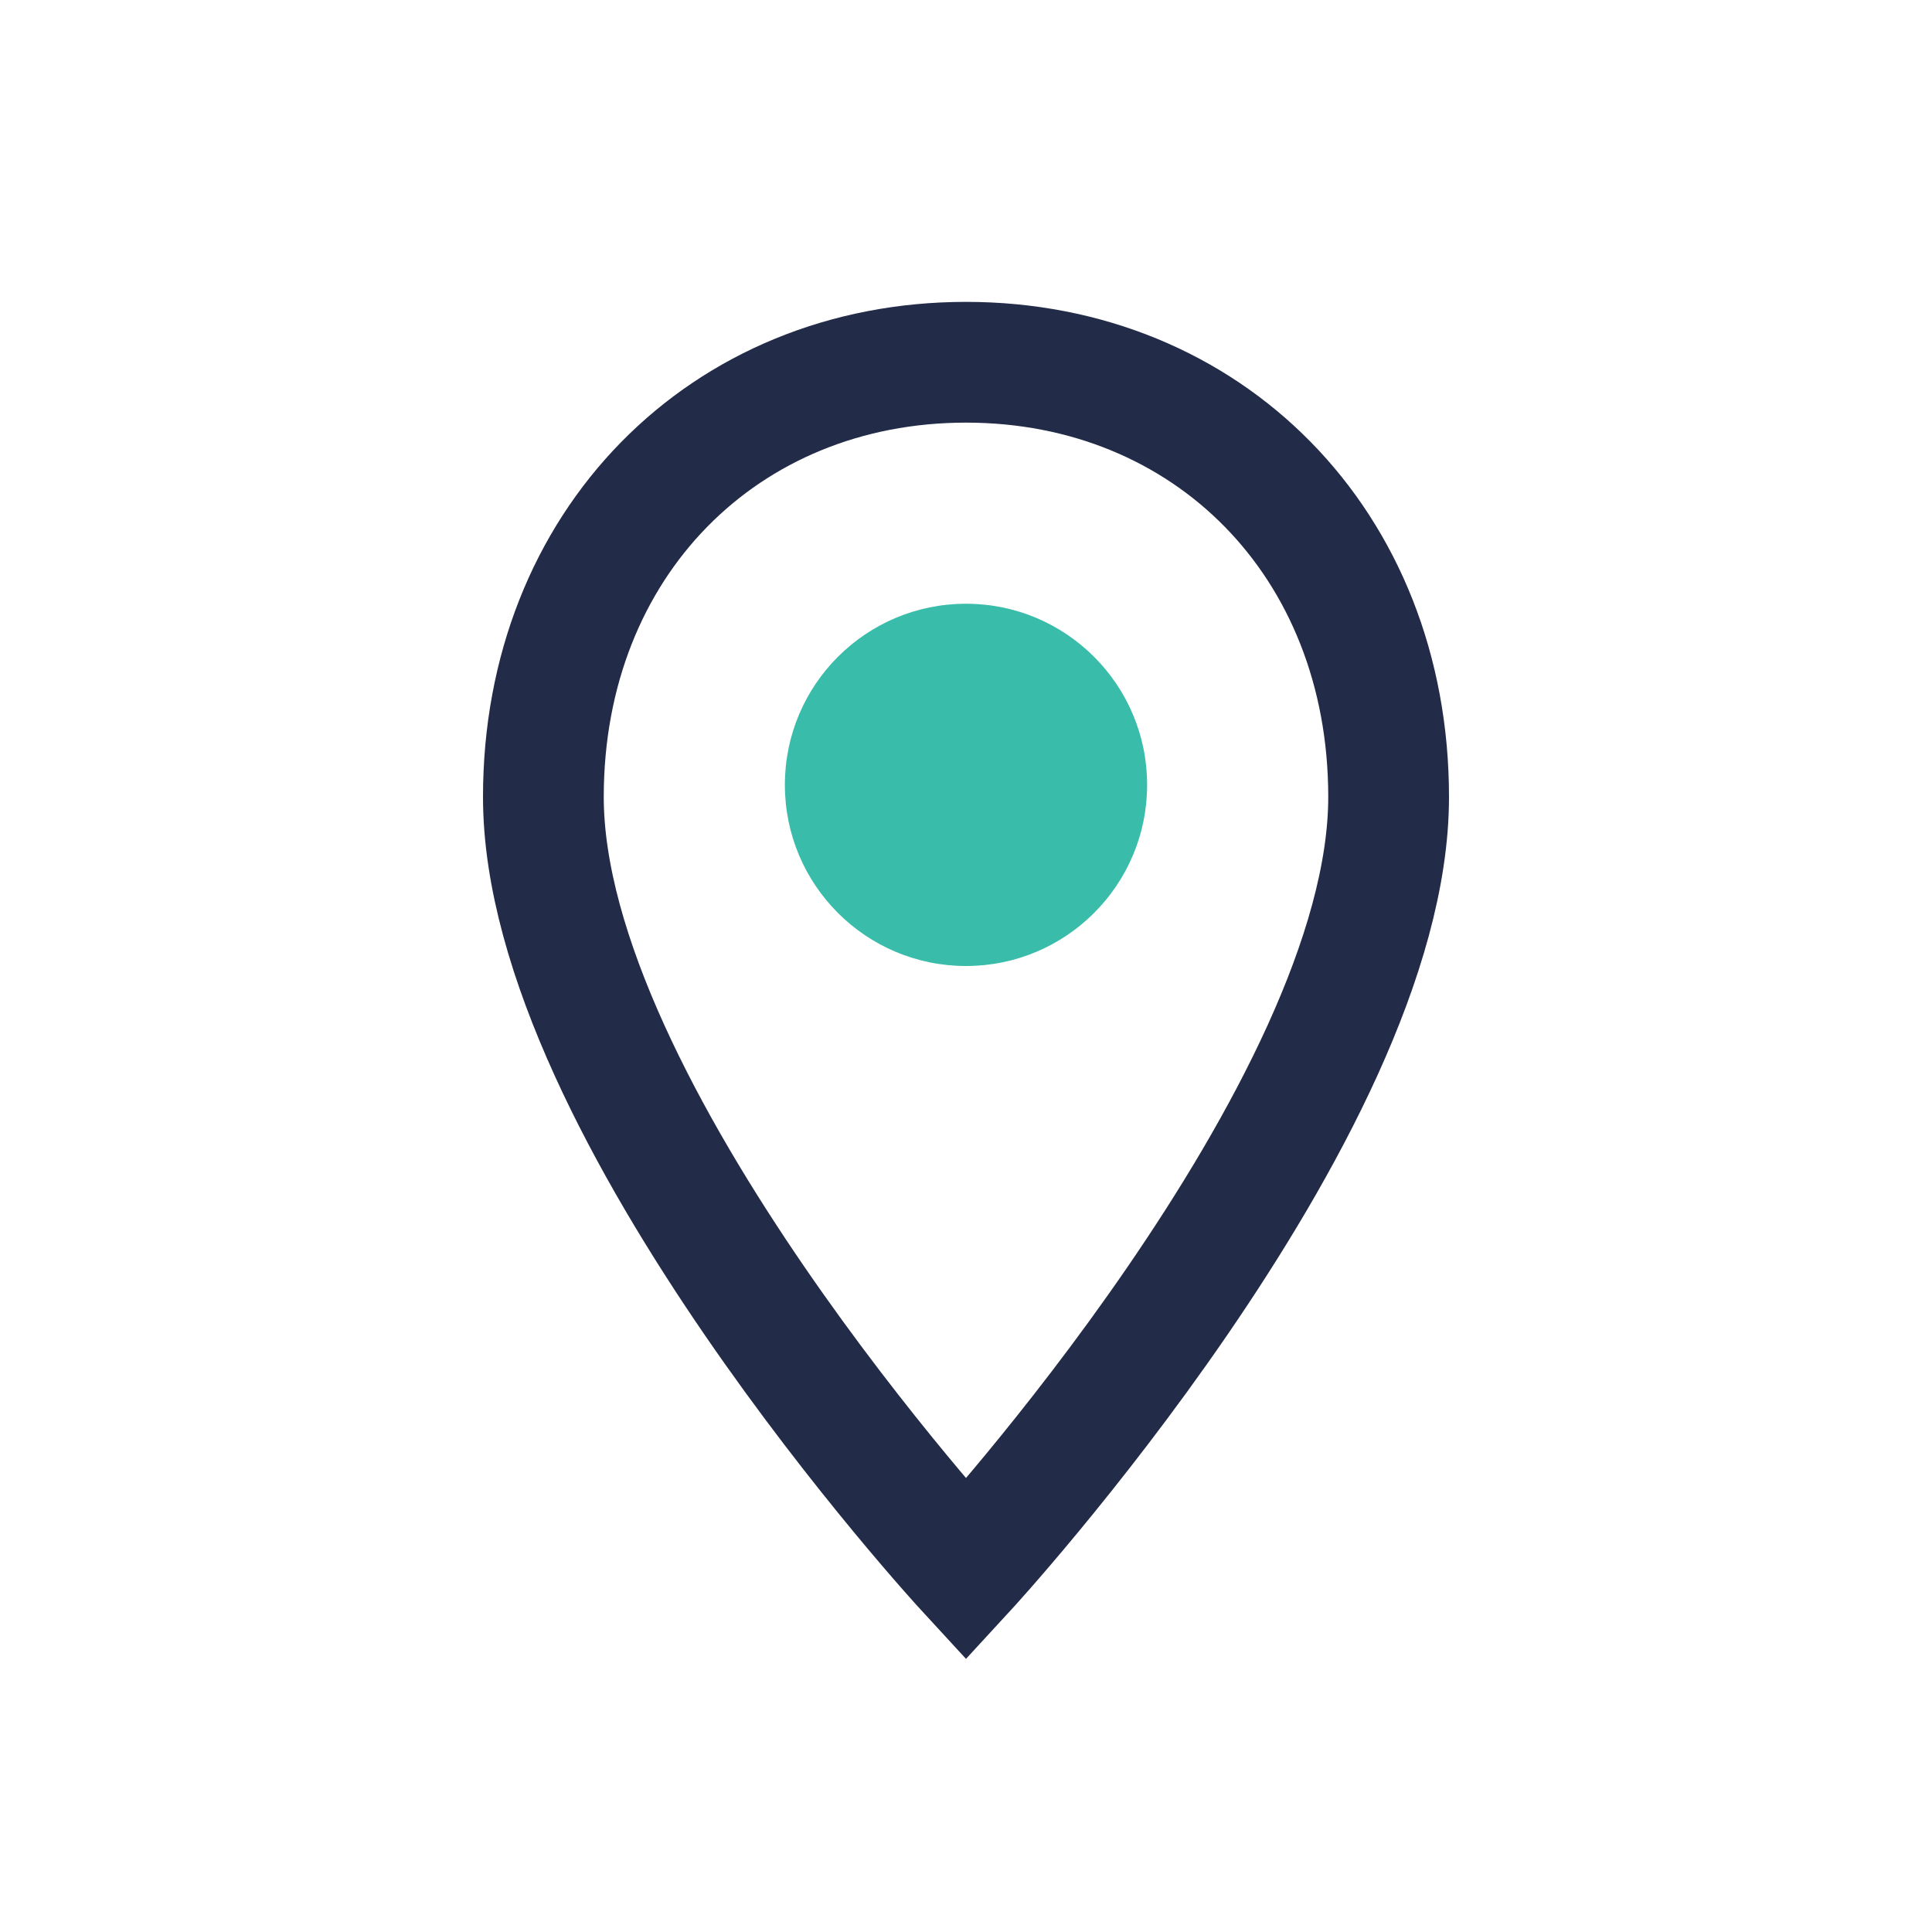 <?xml version="1.0" encoding="UTF-8"?>
<svg xmlns="http://www.w3.org/2000/svg" width="32" height="32" viewBox="0 0 32 32"><path d="M16 6c-4 0-7 3-7 7.2 0 5.2 7 12.8 7 12.8s7-7.6 7-12.8C23 9 20 6 16 6z" fill="none" stroke="#222B47" stroke-width="2"/><circle cx="16" cy="13" r="3" fill="#39BCA9"/></svg>
